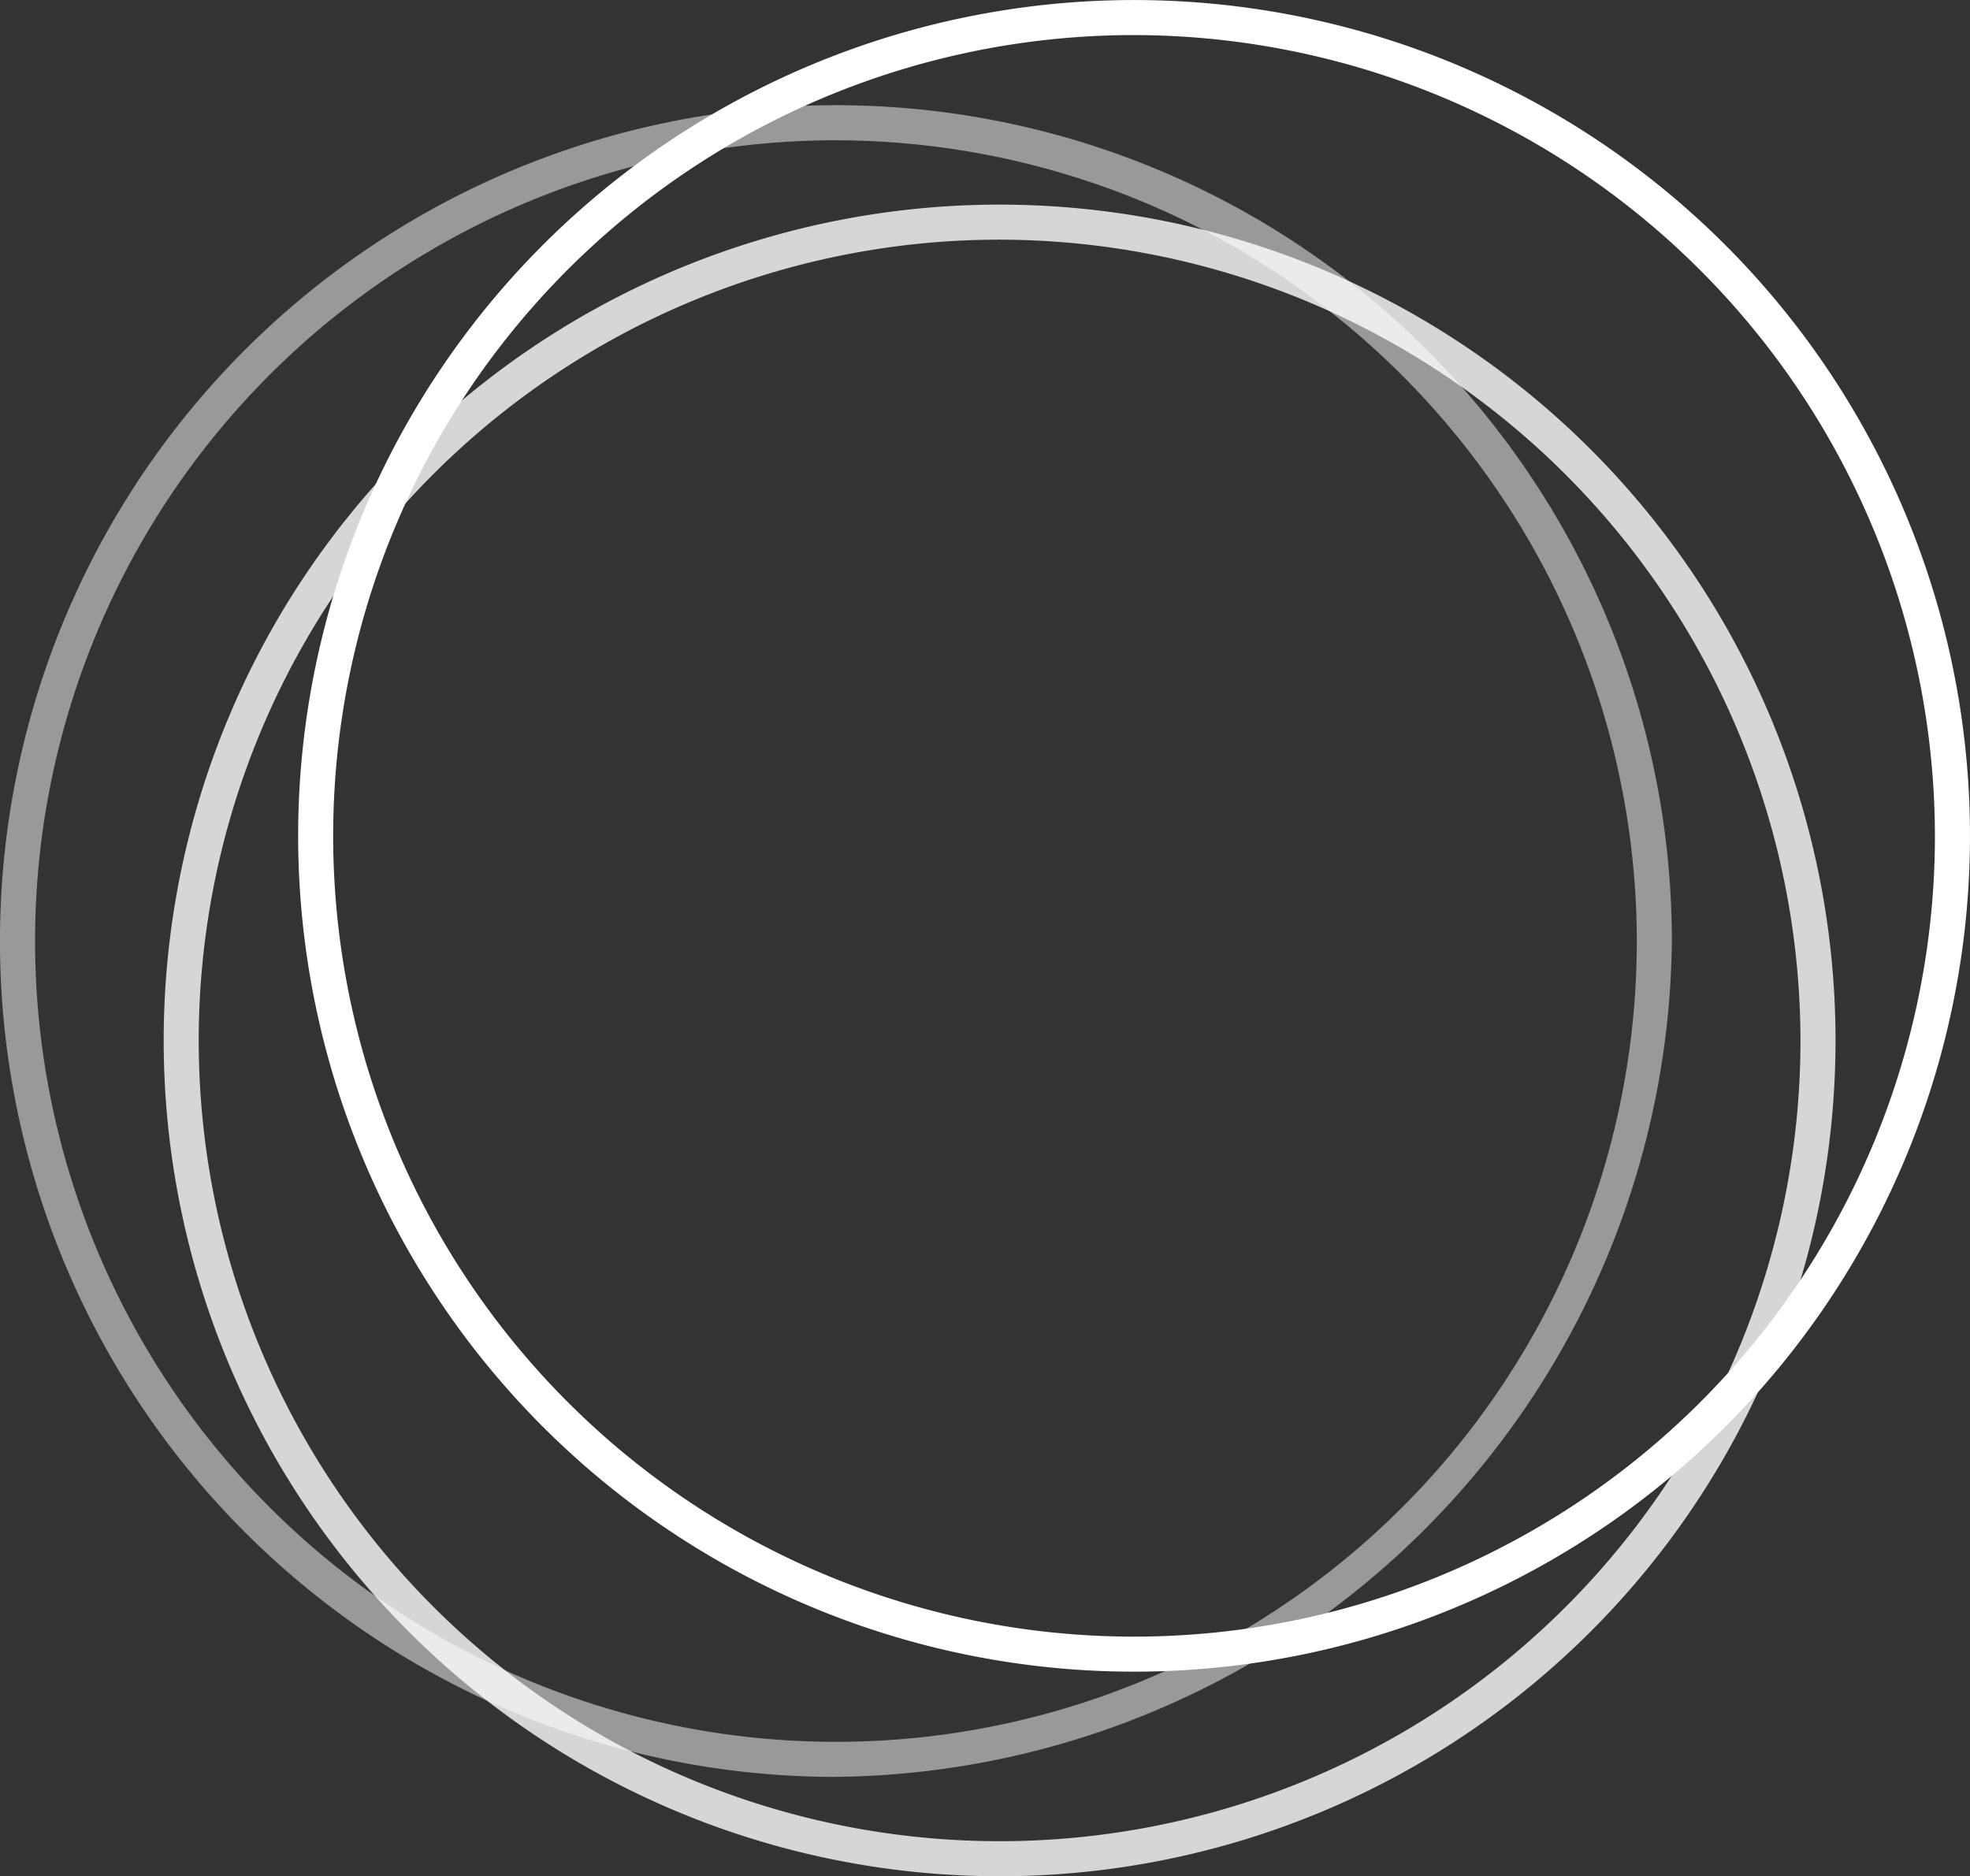 <?xml version="1.0" encoding="UTF-8"?> <svg xmlns="http://www.w3.org/2000/svg" width="54.699" height="52.102" viewBox="0 0 54.699 52.102"><rect x="0" y="0" width="54.699" height="52.102" fill="#333333" stroke="none"/><g id="Group_68387" data-name="Group 68387" transform="translate(-8 -7.5)"><path id="Path_58792" data-name="Path 58792" d="M31.048,55.721A23.211,23.211,0,1,1,54.421,32.51,23.45,23.45,0,0,1,31.048,55.721Zm0-45.447a22.237,22.237,0,1,0,22.4,22.237A22.27,22.27,0,0,0,31.048,10.274Z" transform="translate(0 1.122)" fill="#FFFFFF" opacity="0.5"></path><path id="Path_58793" data-name="Path 58793" d="M34.01,57.421a23.21,23.21,0,1,1,23.21-23.21A23.206,23.206,0,0,1,34.01,57.421Zm0-45.447A22.237,22.237,0,1,0,56.247,34.21,22.27,22.27,0,0,0,34.01,11.974Z" transform="translate(1.745 2.181)" fill="#FFFFFF" opacity="0.8"></path><path id="Path_58794" data-name="Path 58794" d="M36.31,53.921a23.21,23.21,0,1,1,23.21-23.048A23.206,23.206,0,0,1,36.31,53.921Zm0-45.447A22.237,22.237,0,1,0,58.547,30.71,22.27,22.27,0,0,0,36.31,8.474Z" transform="translate(3.178 0)" fill="#FFFFFF"></path></g></svg> 